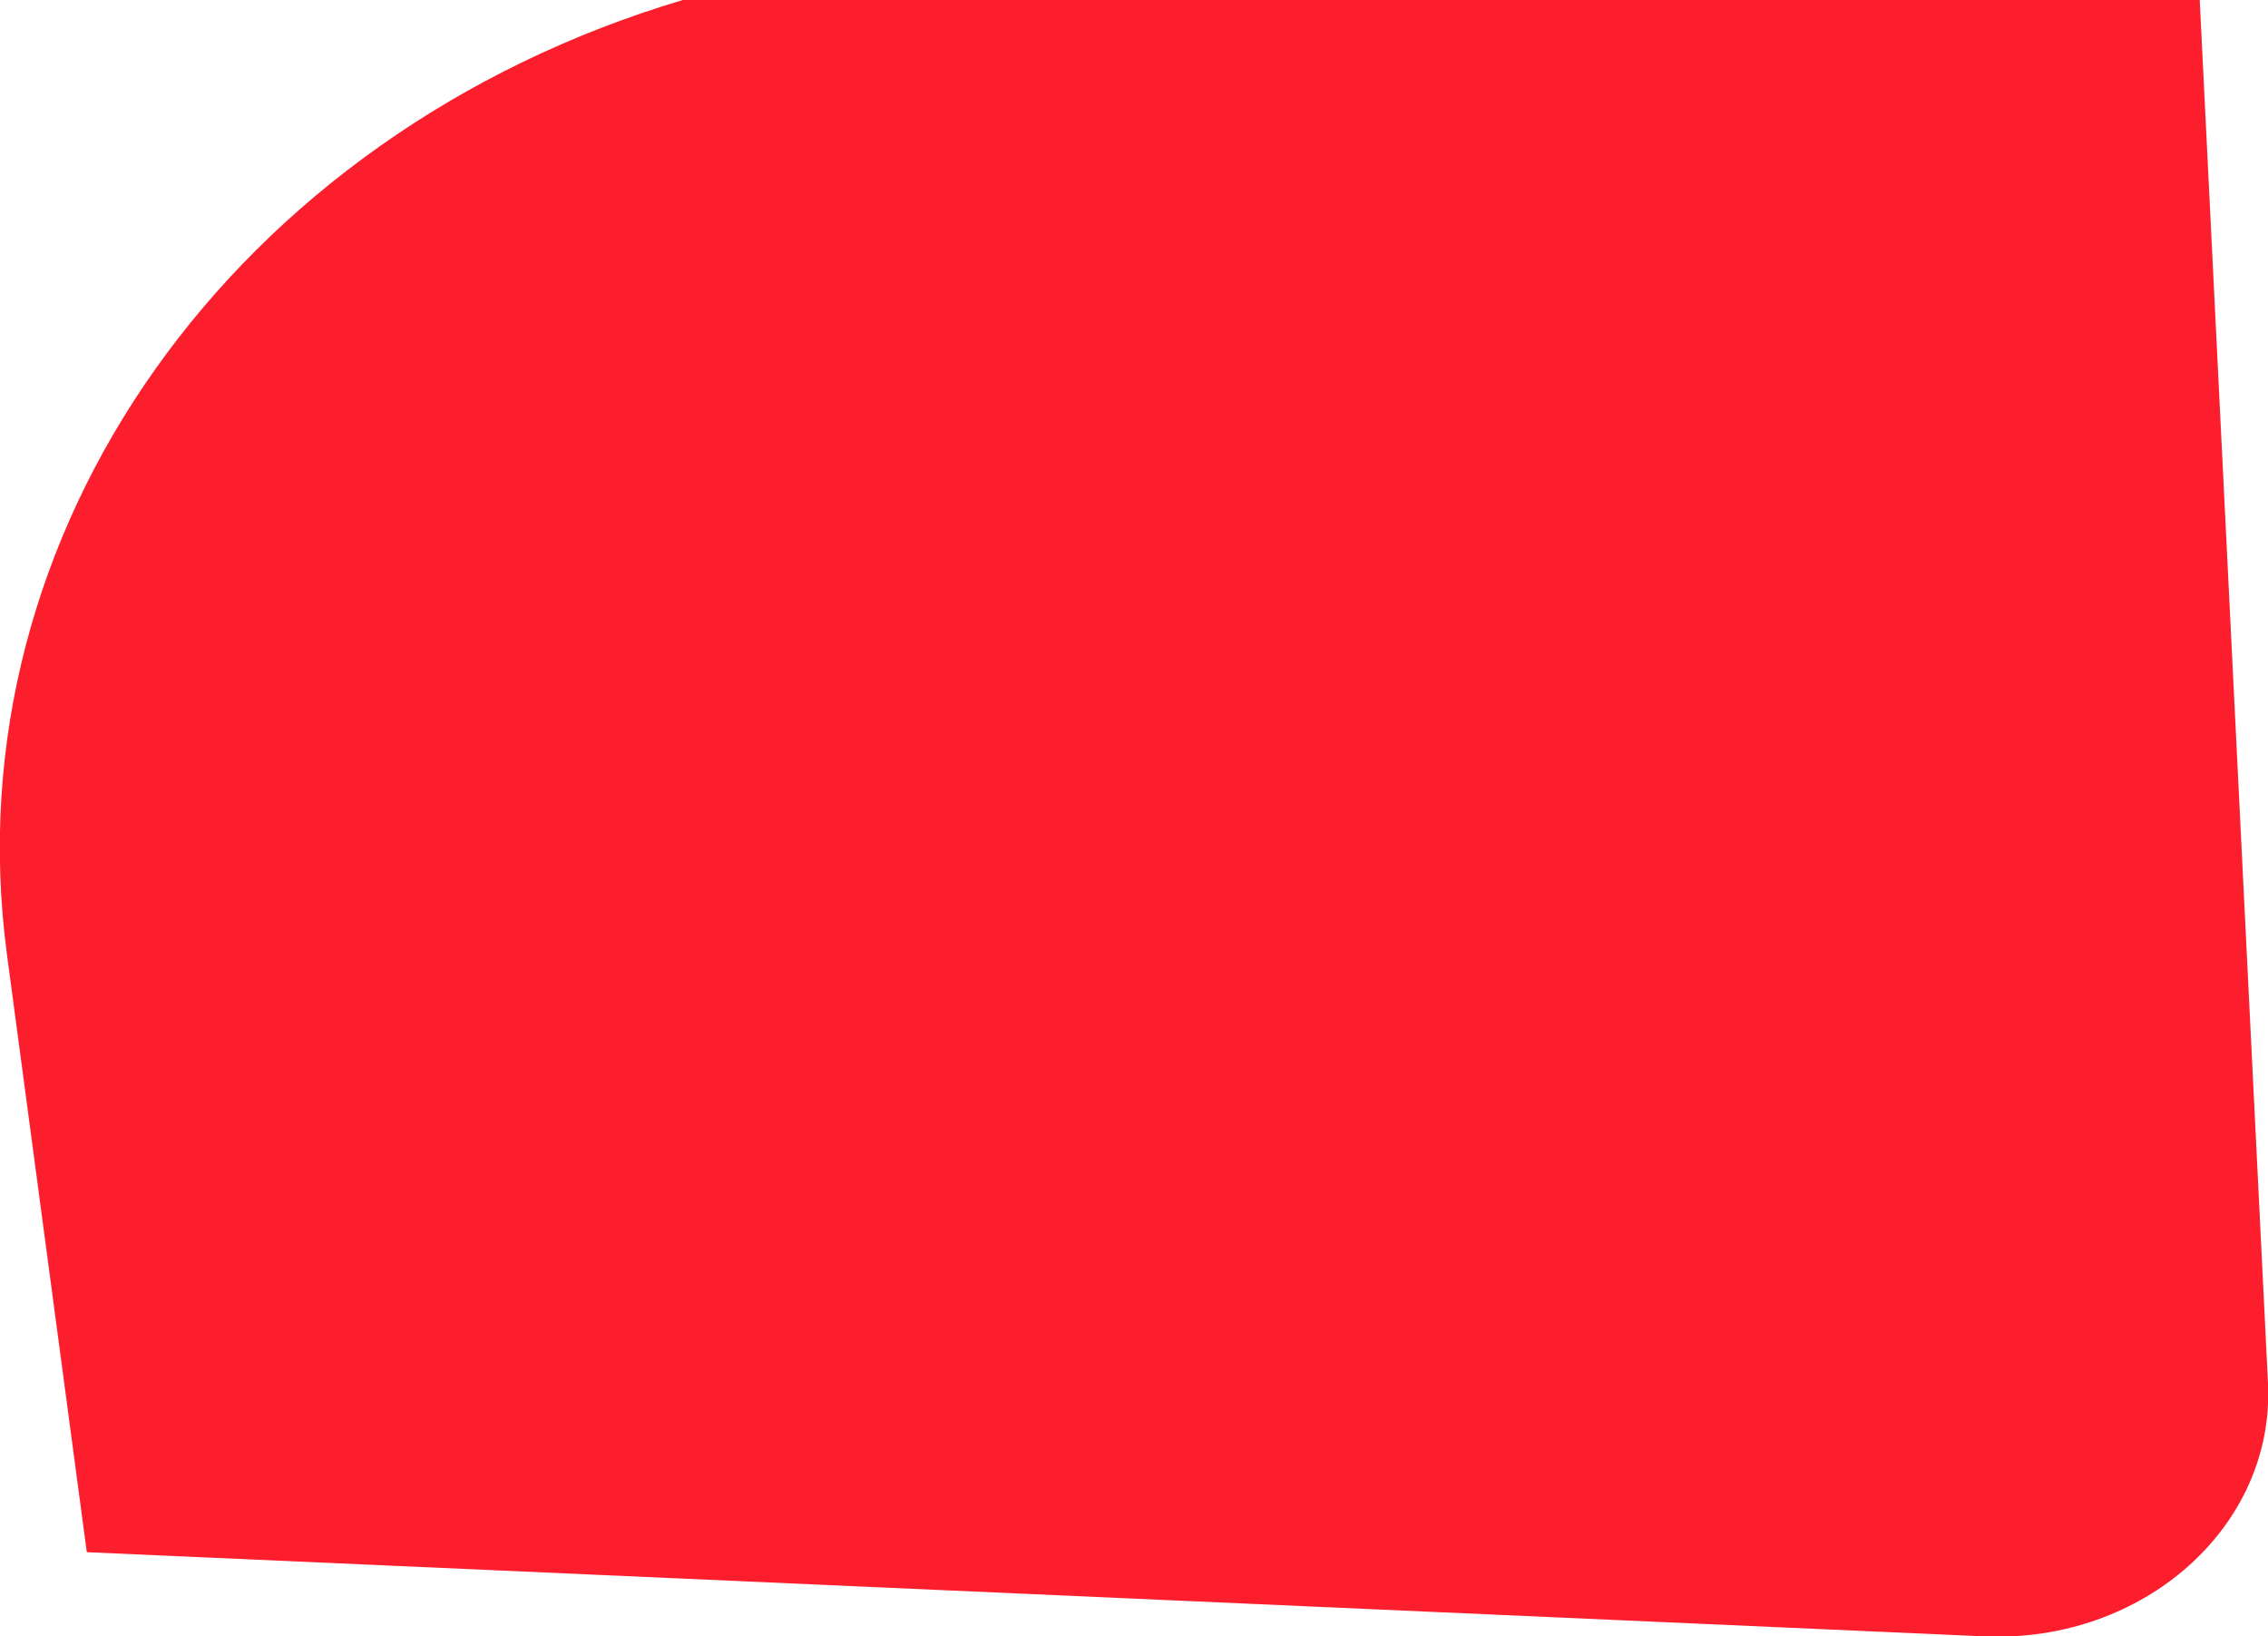 <?xml version="1.0" encoding="UTF-8"?>
<svg id="Layer_2" xmlns="http://www.w3.org/2000/svg" version="1.1" viewBox="0 0 428.5 309.1">
  <!-- Generator: Adobe Illustrator 29.8.1, SVG Export Plug-In . SVG Version: 2.1.1 Build 2)  -->
  <defs>
    <style>
      .st0 {
        fill: #fc1d2d;
      }
    </style>
  </defs>
  <g id="Layer_1-2">
    <path class="st0" d="M374.8,309.1l-358.4-15.9L1.3,180.2C-9.3,100.6,44.1,25.3,129,0h286.6l12.9,261.3c1.3,27-23.5,49.1-53.6,47.8Z"/>
  </g>
</svg>